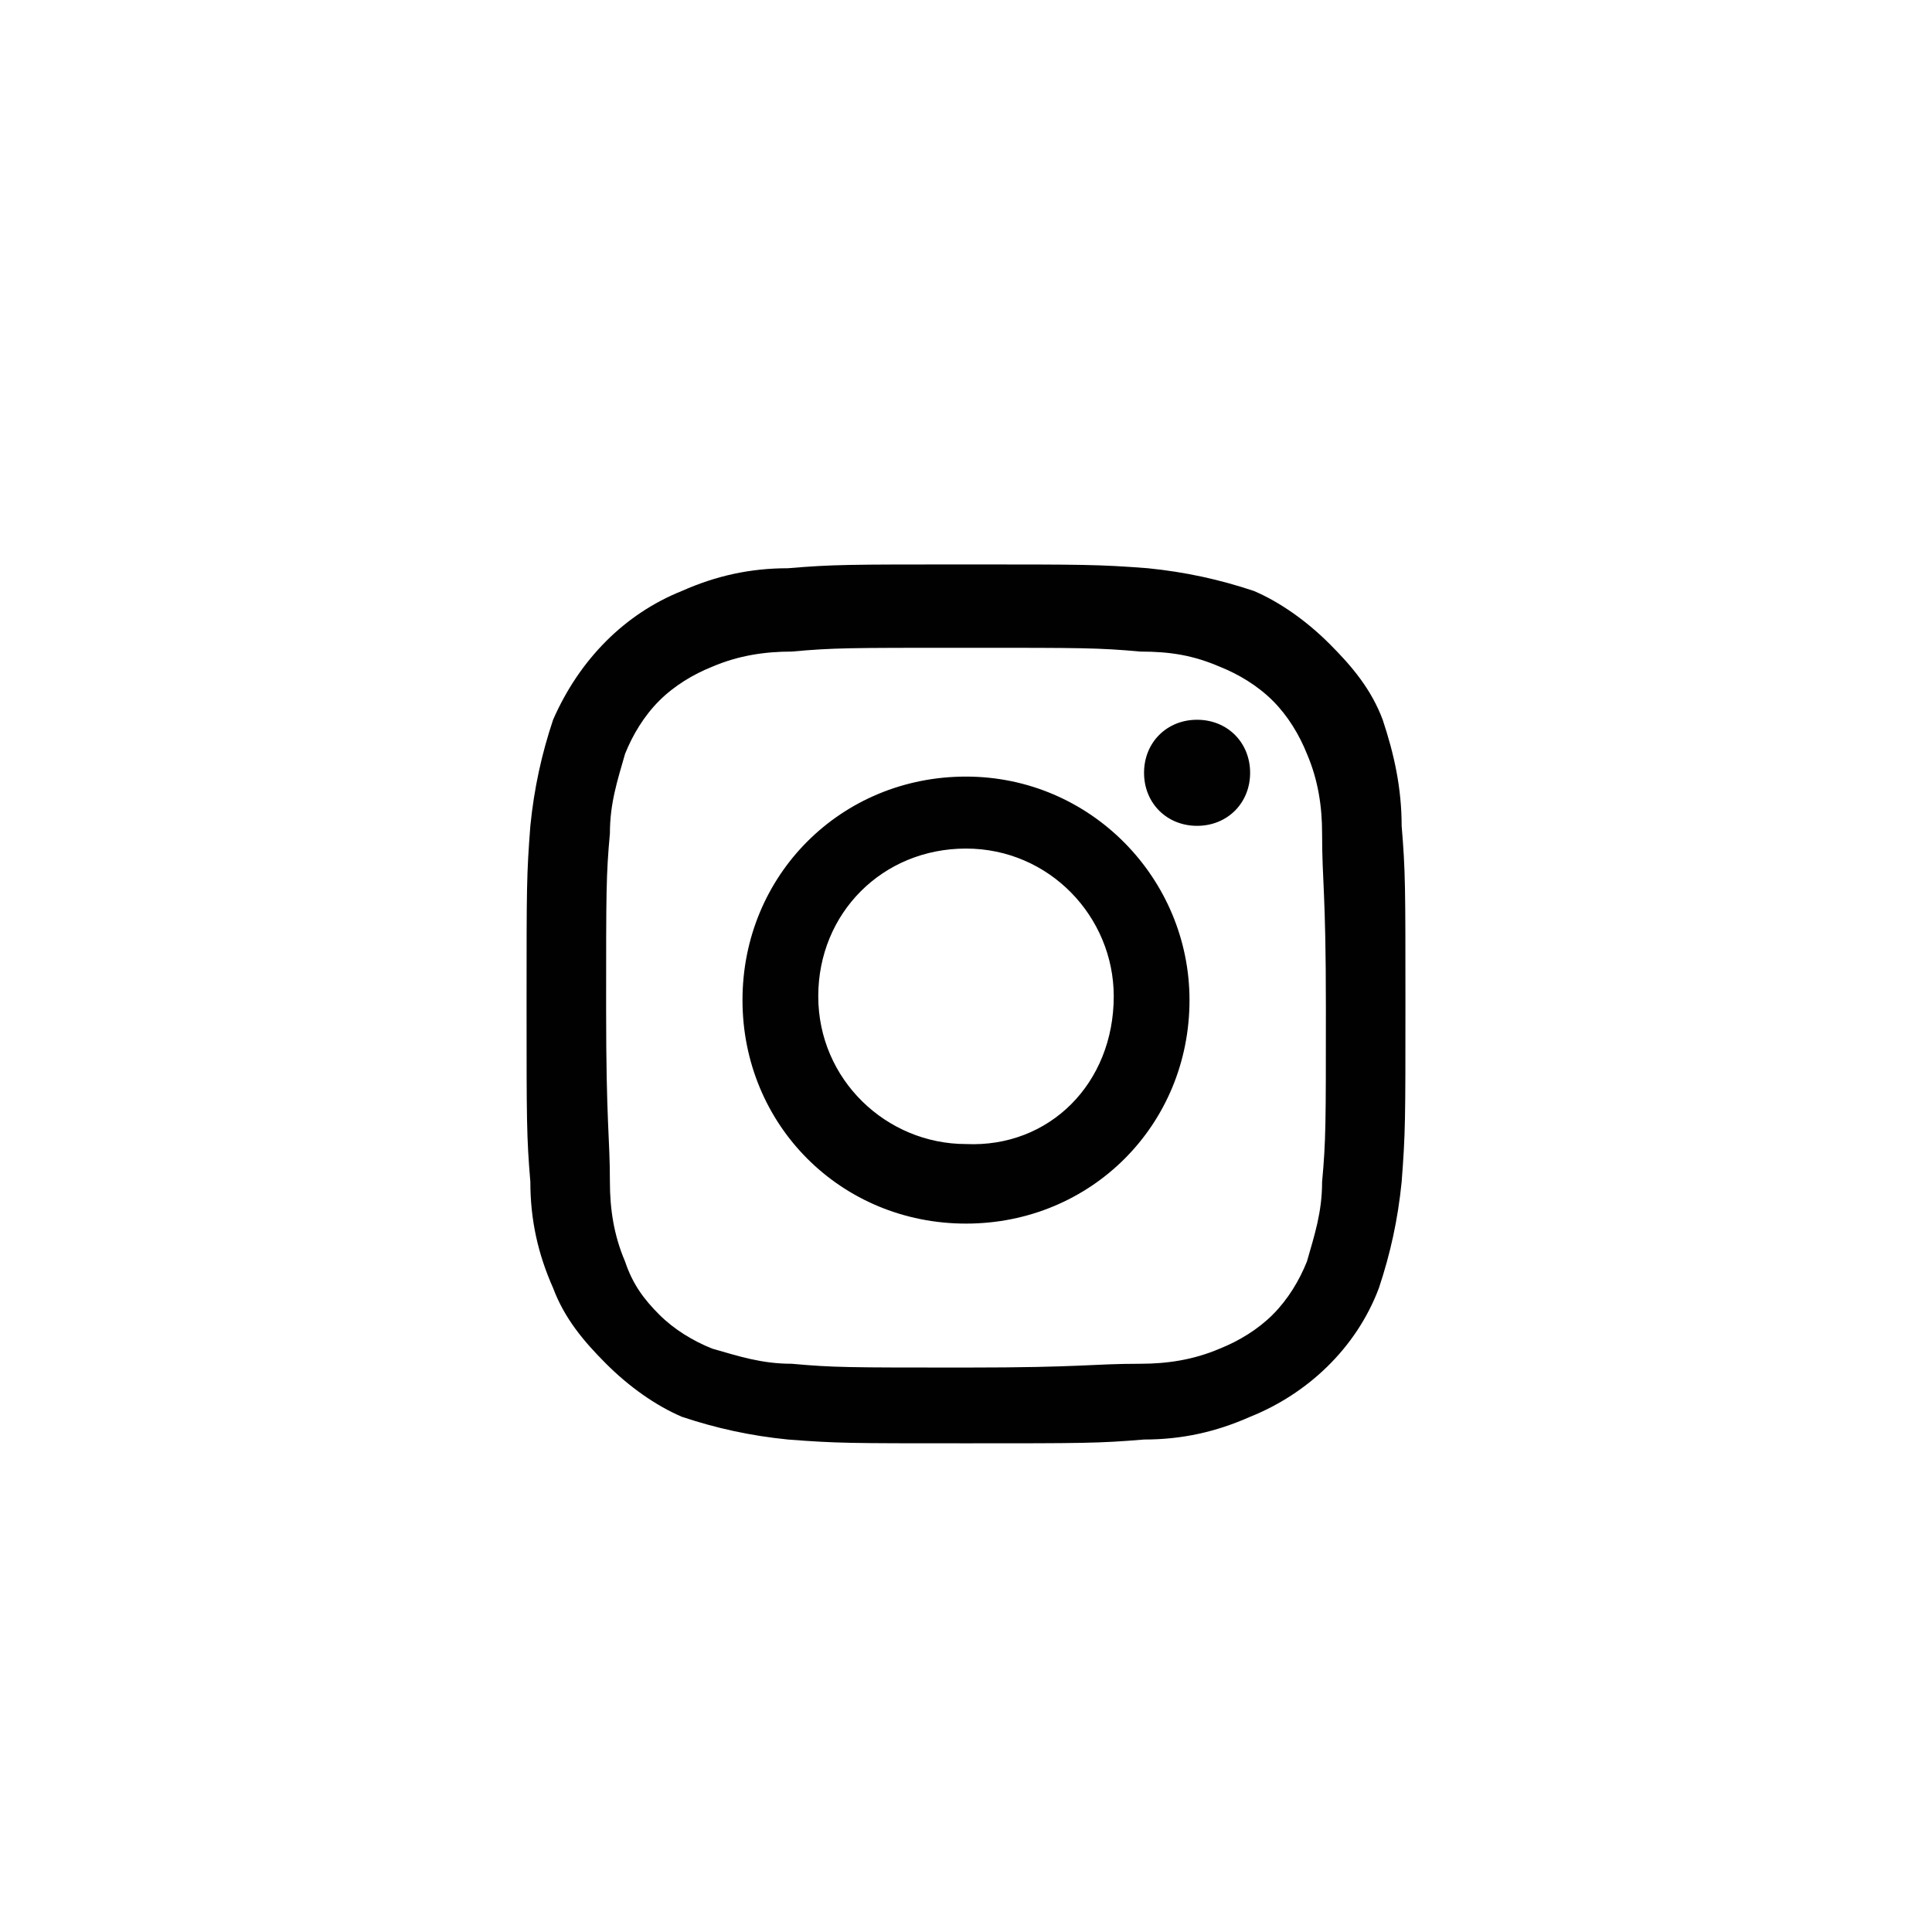 <?xml version="1.0" encoding="utf-8"?>
<!-- Generator: Adobe Illustrator 28.2.0, SVG Export Plug-In . SVG Version: 6.00 Build 0)  -->
<svg version="1.1" id="Layer_1" xmlns="http://www.w3.org/2000/svg" xmlns:xlink="http://www.w3.org/1999/xlink" x="0px" y="0px"
	 viewBox="0 0 51 51" style="enable-background:new 0 0 51 51;" xml:space="preserve">
<style type="text/css">
	.st0{fill:#010101;}
</style>
<path class="st0" d="M25.5,14.9c-3.1,0-3.5,0-4.7,0.1c-1,0-1.9,0.2-2.8,0.6c-1.5,0.6-2.7,1.8-3.4,3.4c-0.3,0.9-0.5,1.8-0.6,2.8
	c-0.1,1.3-0.1,1.6-0.1,4.7s0,3.5,0.1,4.7c0,1,0.2,1.9,0.6,2.8c0.3,0.8,0.8,1.4,1.4,2c0.6,0.6,1.3,1.1,2,1.4c0.9,0.3,1.8,0.5,2.8,0.6
	c1.3,0.1,1.6,0.1,4.7,0.1s3.5,0,4.7-0.1c1,0,1.9-0.2,2.8-0.6c1.5-0.6,2.8-1.8,3.4-3.4c0.3-0.9,0.5-1.8,0.6-2.8
	c0.1-1.3,0.1-1.6,0.1-4.7s0-3.5-0.1-4.7c0-1-0.2-1.9-0.5-2.8c-0.3-0.8-0.8-1.4-1.4-2c-0.6-0.6-1.3-1.1-2-1.4
	c-0.9-0.3-1.8-0.5-2.8-0.6C29,14.9,28.6,14.9,25.5,14.9z M25.5,17.1c3.1,0,3.5,0,4.6,0.1c0.8,0,1.4,0.1,2.1,0.4
	c0.5,0.2,1,0.5,1.4,0.9s0.7,0.9,0.9,1.4c0.3,0.7,0.4,1.4,0.4,2.1c0,1.3,0.1,1.5,0.1,4.6s0,3.5-0.1,4.6c0,0.8-0.2,1.4-0.4,2.1
	c-0.2,0.5-0.5,1-0.9,1.4s-0.9,0.7-1.4,0.9c-0.7,0.3-1.4,0.4-2.1,0.4c-1.3,0-1.5,0.1-4.6,0.1s-3.5,0-4.6-0.1c-0.8,0-1.4-0.2-2.1-0.4
	c-0.5-0.2-1-0.5-1.4-0.9s-0.7-0.8-0.9-1.4c-0.3-0.7-0.4-1.4-0.4-2.1c0-1.2-0.1-1.5-0.1-4.6s0-3.5,0.1-4.6c0-0.8,0.2-1.4,0.4-2.1
	c0.2-0.5,0.5-1,0.9-1.4s0.9-0.7,1.4-0.9c0.7-0.3,1.4-0.4,2.1-0.4C22,17.1,22.4,17.1,25.5,17.1L25.5,17.1z M25.5,20.5
	c-3.3,0-5.9,2.6-5.9,5.9s2.6,5.9,5.9,5.9s5.9-2.6,5.9-5.9l0,0C31.4,23.2,28.8,20.5,25.5,20.5L25.5,20.5z M25.5,30.2
	c-2.1,0-3.9-1.7-3.9-3.9s1.7-3.9,3.9-3.9s3.9,1.8,3.9,3.9l0,0C29.4,28.6,27.7,30.3,25.5,30.2C25.5,30.3,25.5,30.3,25.5,30.2
	L25.5,30.2z M33,20.4c0,0.8-0.6,1.4-1.4,1.4c-0.8,0-1.4-0.6-1.4-1.4s0.6-1.4,1.4-1.4C32.4,19,33,19.6,33,20.4z"/>
</svg>
